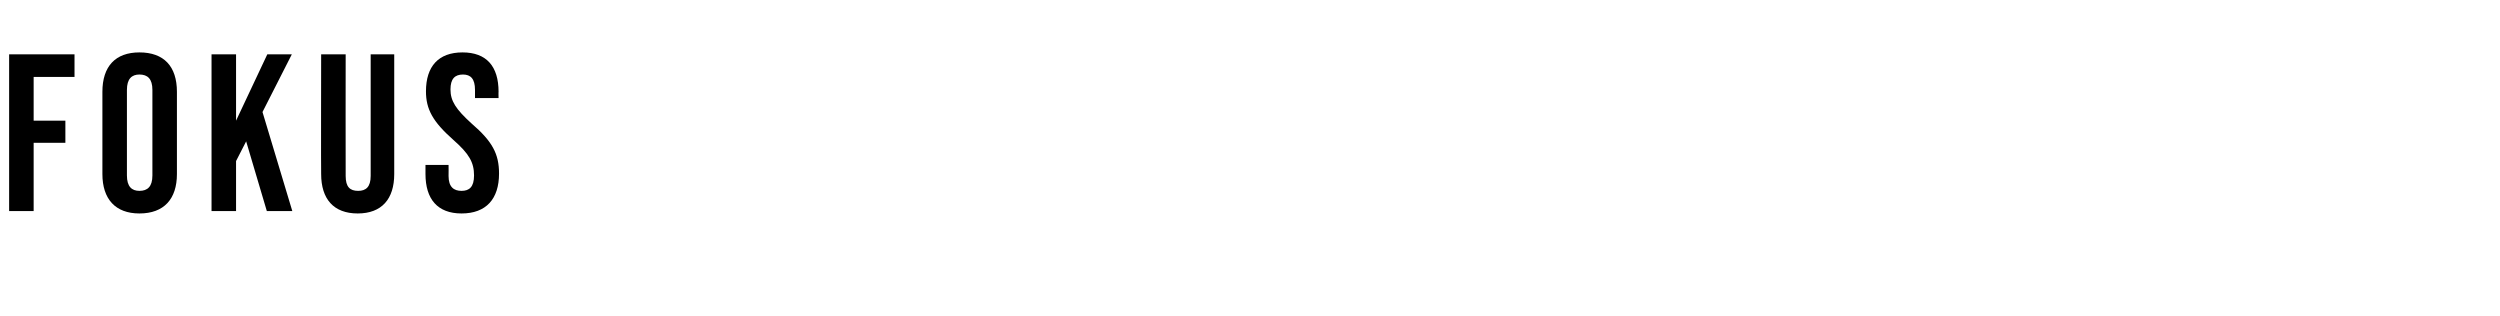 <?xml version="1.0" standalone="no"?><!DOCTYPE svg PUBLIC "-//W3C//DTD SVG 1.1//EN" "http://www.w3.org/Graphics/SVG/1.1/DTD/svg11.dtd"><svg xmlns="http://www.w3.org/2000/svg" version="1.1" width="520px" height="65.8px" viewBox="0 -9 520 65.8" style="top:-9px"><desc>FOKUS</desc><defs/><g id="Polygon86771"><path d="m1.9 2.3l13.6 0l0 4.7l-8.5 0l0 9.1l6.6 0l0 4.6l-6.6 0l0 14.2l-5.1 0l0-32.6zm19.4 24.9c0 0 0-17.1 0-17.1c0-5.3 2.7-8.2 7.7-8.2c5.1 0 7.8 2.9 7.8 8.2c0 0 0 17.1 0 17.1c0 5.2-2.7 8.2-7.8 8.2c-5 0-7.7-3-7.7-8.2zm10.4.3c0 0 0-17.8 0-17.8c0-2.3-1-3.2-2.7-3.2c-1.6 0-2.6.9-2.6 3.2c0 0 0 17.8 0 17.8c0 2.3 1 3.2 2.6 3.2c1.7 0 2.7-.9 2.7-3.2zm12.3-25.2l5.1 0l0 13.8l6.5-13.8l5.1 0l-6.1 12l6.2 20.6l-5.3 0l-4.3-14.5l-2.1 4.1l0 10.4l-5.1 0l0-32.6zm22.8 24.9c-.05-.01 0-24.9 0-24.9l5.1 0c0 0-.03 25.26 0 25.3c0 2.3.9 3.1 2.6 3.1c1.6 0 2.6-.8 2.6-3.1c-.01-.04 0-25.3 0-25.3l4.9 0c0 0 .02 24.89 0 24.9c0 5.2-2.6 8.2-7.6 8.2c-5 0-7.6-3-7.6-8.2zm21.7 0c-.01-.01 0-1.9 0-1.9l4.8 0c0 0 .03 2.26 0 2.3c0 2.3 1.1 3.1 2.7 3.1c1.6 0 2.6-.8 2.6-3.2c0-2.7-1-4.5-4.3-7.4c-4.3-3.8-5.7-6.4-5.7-10.1c0-5.2 2.6-8.1 7.6-8.1c5 0 7.5 2.9 7.5 8.2c-.03-.05 0 1.3 0 1.3l-4.9 0c0 0 .02-1.67 0-1.7c0-2.3-.9-3.2-2.5-3.2c-1.7 0-2.6.9-2.6 3.1c0 2.4 1.1 4.1 4.4 7.1c4.3 3.7 5.7 6.3 5.7 10.4c0 5.3-2.7 8.3-7.8 8.3c-5 0-7.5-3-7.5-8.2z" stroke="none" fill="#000"/></g></svg>